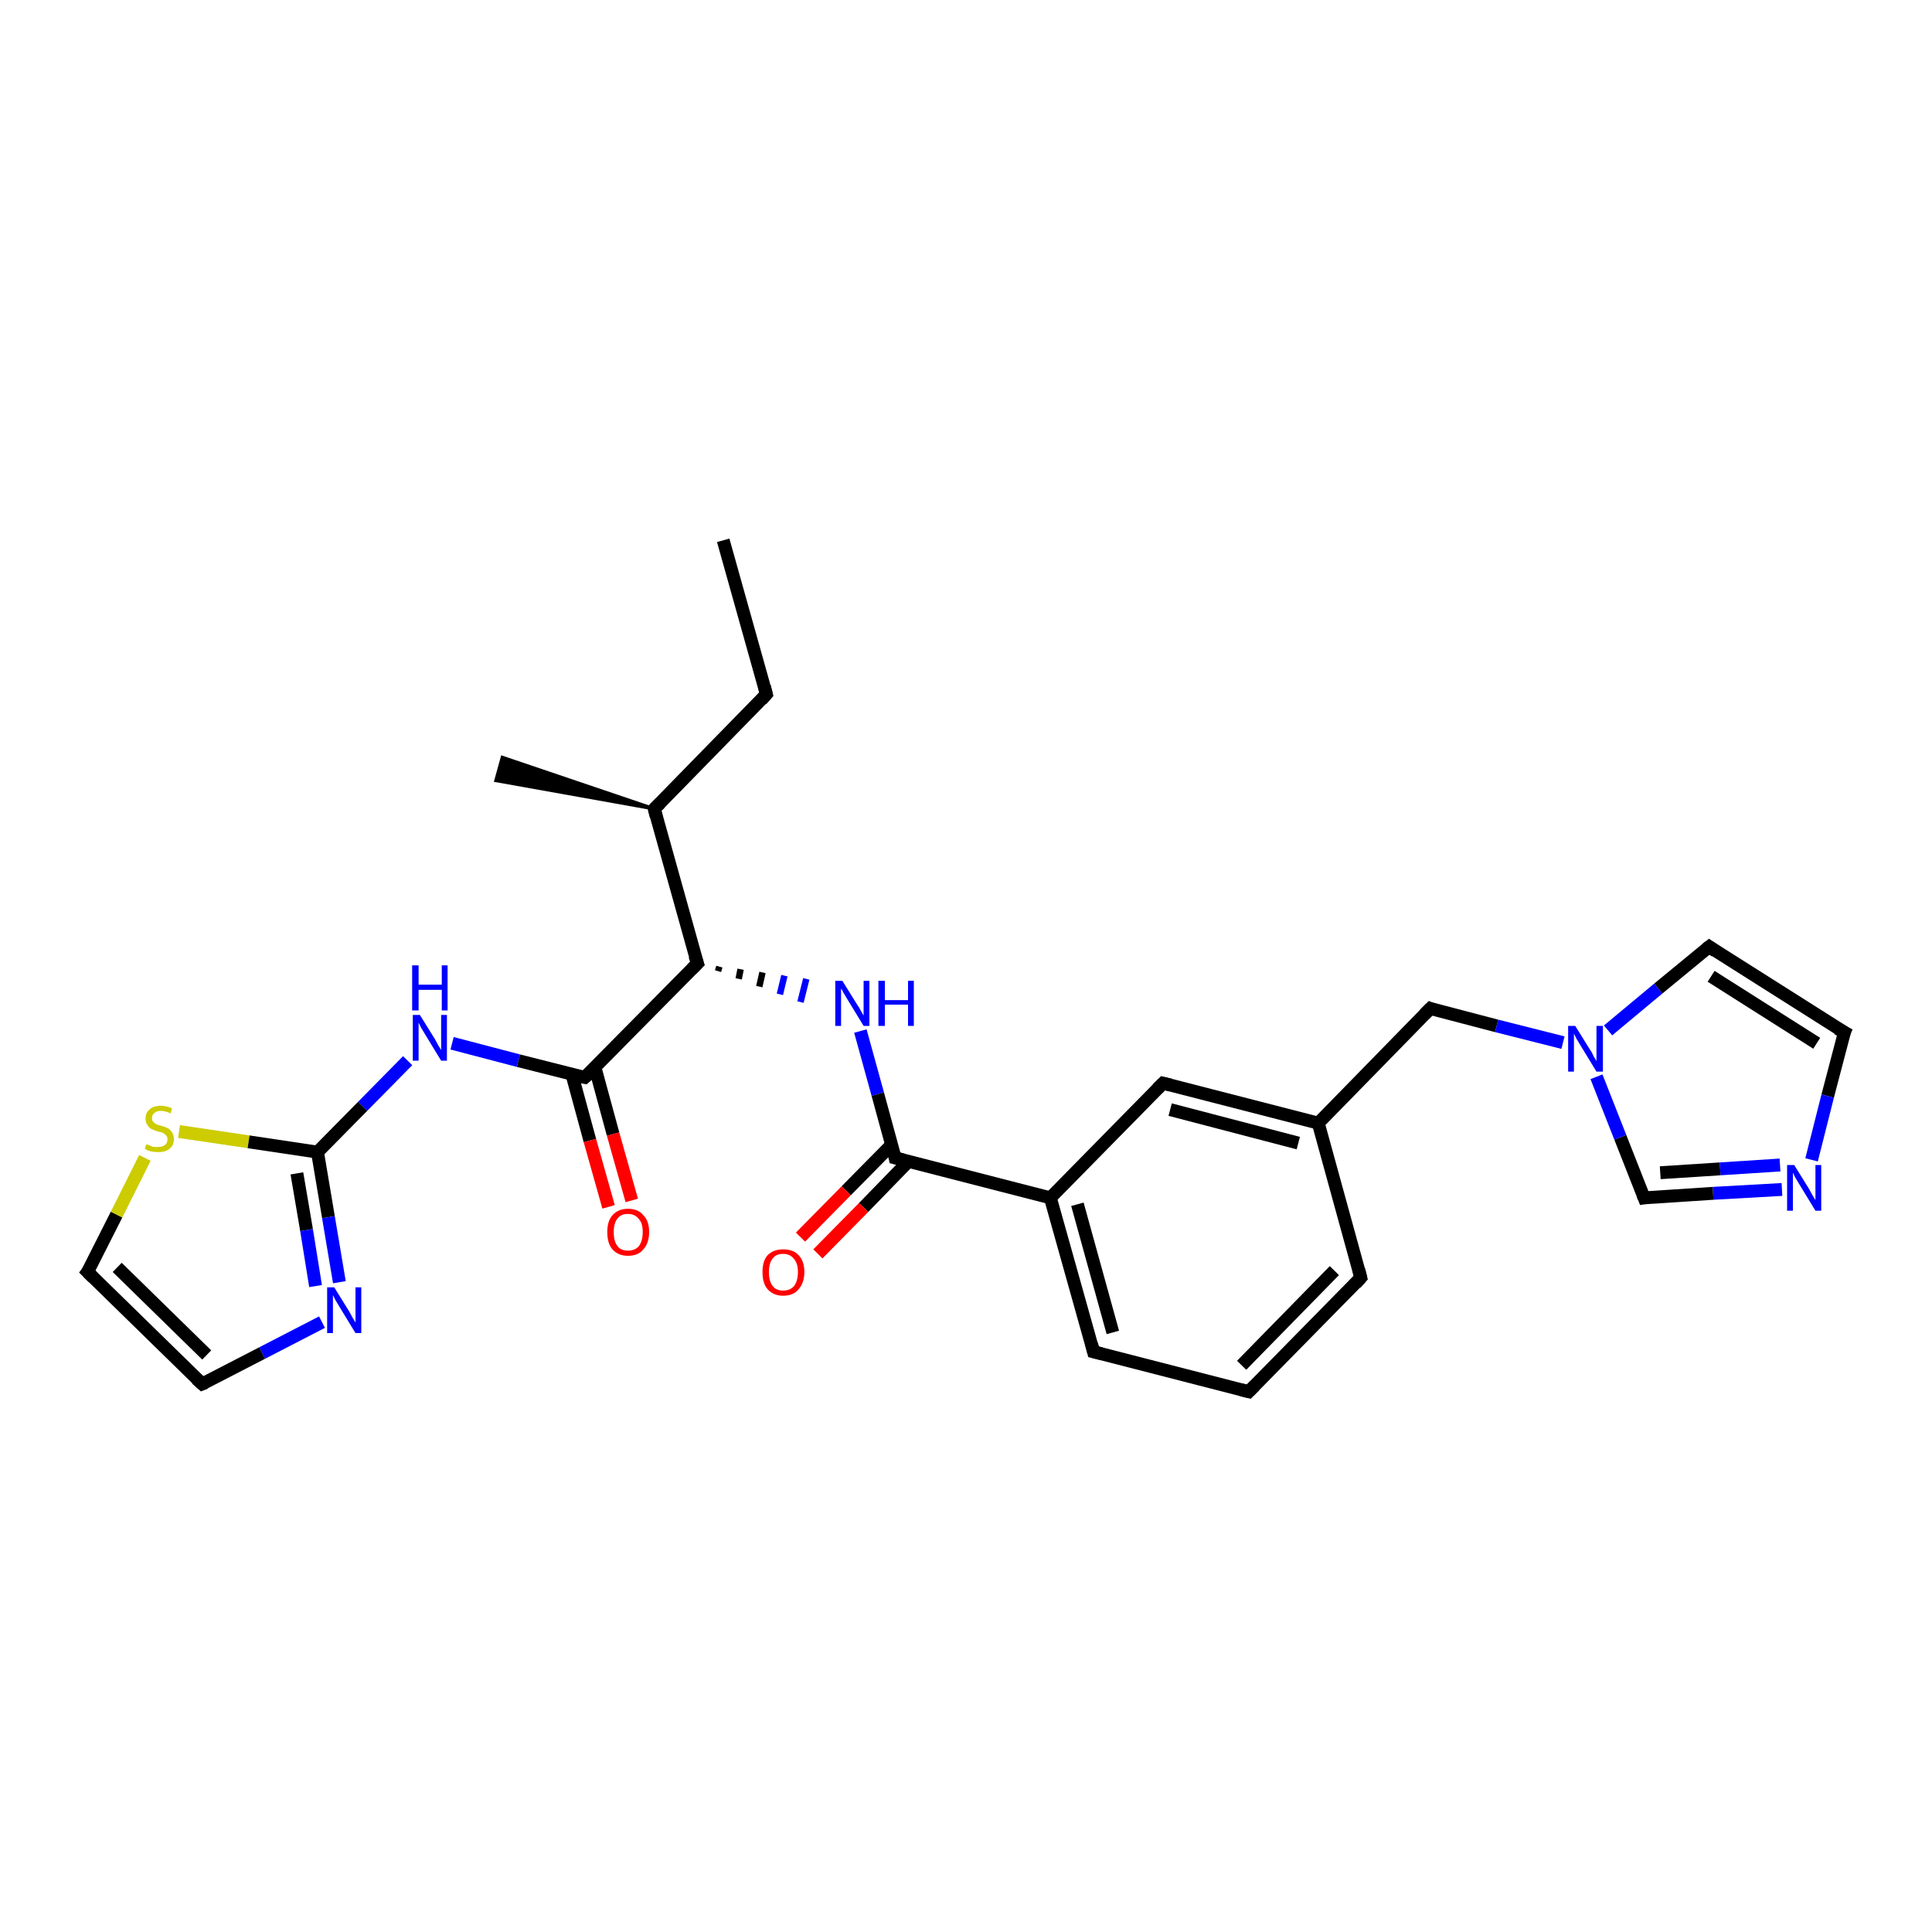 <?xml version='1.0' encoding='iso-8859-1'?>
<svg version='1.1' baseProfile='full'
              xmlns='http://www.w3.org/2000/svg'
                      xmlns:rdkit='http://www.rdkit.org/xml'
                      xmlns:xlink='http://www.w3.org/1999/xlink'
                  xml:space='preserve'
width='300px' height='300px' viewBox='0 0 300 300'>
<!-- END OF HEADER -->
<rect style='opacity:1.0;fill:#FFFFFF;stroke:none' width='300.0' height='300.0' x='0.0' y='0.0'> </rect>
<path class='bond-0 atom-0 atom-1' d='M 112.3,83.9 L 119.0,107.8' style='fill:none;fill-rule:evenodd;stroke:#000000;stroke-width:2.0px;stroke-linecap:butt;stroke-linejoin:miter;stroke-opacity:1' />
<path class='bond-1 atom-1 atom-2' d='M 119.0,107.8 L 101.6,125.6' style='fill:none;fill-rule:evenodd;stroke:#000000;stroke-width:2.0px;stroke-linecap:butt;stroke-linejoin:miter;stroke-opacity:1' />
<path class='bond-2 atom-2 atom-3' d='M 101.6,125.6 L 77.0,121.2 L 78.0,117.6 Z' style='fill:#000000;fill-rule:evenodd;fill-opacity:1;stroke:#000000;stroke-width:0.5px;stroke-linecap:butt;stroke-linejoin:miter;stroke-opacity:1;' />
<path class='bond-3 atom-2 atom-4' d='M 101.6,125.6 L 108.3,149.6' style='fill:none;fill-rule:evenodd;stroke:#000000;stroke-width:2.0px;stroke-linecap:butt;stroke-linejoin:miter;stroke-opacity:1' />
<path class='bond-4 atom-4 atom-5' d='M 111.5,150.8 L 111.7,150.1' style='fill:none;fill-rule:evenodd;stroke:#000000;stroke-width:1.0px;stroke-linecap:butt;stroke-linejoin:miter;stroke-opacity:1' />
<path class='bond-4 atom-4 atom-5' d='M 114.7,152.0 L 115.0,150.5' style='fill:none;fill-rule:evenodd;stroke:#000000;stroke-width:1.0px;stroke-linecap:butt;stroke-linejoin:miter;stroke-opacity:1' />
<path class='bond-4 atom-4 atom-5' d='M 117.9,153.2 L 118.4,151.0' style='fill:none;fill-rule:evenodd;stroke:#000000;stroke-width:1.0px;stroke-linecap:butt;stroke-linejoin:miter;stroke-opacity:1' />
<path class='bond-4 atom-4 atom-5' d='M 121.1,154.4 L 121.8,151.5' style='fill:none;fill-rule:evenodd;stroke:#0000FF;stroke-width:1.0px;stroke-linecap:butt;stroke-linejoin:miter;stroke-opacity:1' />
<path class='bond-4 atom-4 atom-5' d='M 124.3,155.6 L 125.2,152.0' style='fill:none;fill-rule:evenodd;stroke:#0000FF;stroke-width:1.0px;stroke-linecap:butt;stroke-linejoin:miter;stroke-opacity:1' />
<path class='bond-5 atom-5 atom-6' d='M 133.6,160.1 L 136.3,169.9' style='fill:none;fill-rule:evenodd;stroke:#0000FF;stroke-width:2.0px;stroke-linecap:butt;stroke-linejoin:miter;stroke-opacity:1' />
<path class='bond-5 atom-5 atom-6' d='M 136.3,169.9 L 139.0,179.8' style='fill:none;fill-rule:evenodd;stroke:#000000;stroke-width:2.0px;stroke-linecap:butt;stroke-linejoin:miter;stroke-opacity:1' />
<path class='bond-6 atom-6 atom-7' d='M 138.5,177.7 L 131.4,184.9' style='fill:none;fill-rule:evenodd;stroke:#000000;stroke-width:2.0px;stroke-linecap:butt;stroke-linejoin:miter;stroke-opacity:1' />
<path class='bond-6 atom-6 atom-7' d='M 131.4,184.9 L 124.3,192.1' style='fill:none;fill-rule:evenodd;stroke:#FF0000;stroke-width:2.0px;stroke-linecap:butt;stroke-linejoin:miter;stroke-opacity:1' />
<path class='bond-6 atom-6 atom-7' d='M 141.1,180.3 L 134.1,187.5' style='fill:none;fill-rule:evenodd;stroke:#000000;stroke-width:2.0px;stroke-linecap:butt;stroke-linejoin:miter;stroke-opacity:1' />
<path class='bond-6 atom-6 atom-7' d='M 134.1,187.5 L 127.0,194.7' style='fill:none;fill-rule:evenodd;stroke:#FF0000;stroke-width:2.0px;stroke-linecap:butt;stroke-linejoin:miter;stroke-opacity:1' />
<path class='bond-7 atom-6 atom-8' d='M 139.0,179.8 L 163.1,186.0' style='fill:none;fill-rule:evenodd;stroke:#000000;stroke-width:2.0px;stroke-linecap:butt;stroke-linejoin:miter;stroke-opacity:1' />
<path class='bond-8 atom-8 atom-9' d='M 163.1,186.0 L 169.8,209.9' style='fill:none;fill-rule:evenodd;stroke:#000000;stroke-width:2.0px;stroke-linecap:butt;stroke-linejoin:miter;stroke-opacity:1' />
<path class='bond-8 atom-8 atom-9' d='M 167.3,187.0 L 172.8,206.9' style='fill:none;fill-rule:evenodd;stroke:#000000;stroke-width:2.0px;stroke-linecap:butt;stroke-linejoin:miter;stroke-opacity:1' />
<path class='bond-9 atom-9 atom-10' d='M 169.8,209.9 L 193.9,216.1' style='fill:none;fill-rule:evenodd;stroke:#000000;stroke-width:2.0px;stroke-linecap:butt;stroke-linejoin:miter;stroke-opacity:1' />
<path class='bond-10 atom-10 atom-11' d='M 193.9,216.1 L 211.3,198.4' style='fill:none;fill-rule:evenodd;stroke:#000000;stroke-width:2.0px;stroke-linecap:butt;stroke-linejoin:miter;stroke-opacity:1' />
<path class='bond-10 atom-10 atom-11' d='M 192.8,212.0 L 207.2,197.3' style='fill:none;fill-rule:evenodd;stroke:#000000;stroke-width:2.0px;stroke-linecap:butt;stroke-linejoin:miter;stroke-opacity:1' />
<path class='bond-11 atom-11 atom-12' d='M 211.3,198.4 L 204.7,174.4' style='fill:none;fill-rule:evenodd;stroke:#000000;stroke-width:2.0px;stroke-linecap:butt;stroke-linejoin:miter;stroke-opacity:1' />
<path class='bond-12 atom-12 atom-13' d='M 204.7,174.4 L 222.1,156.6' style='fill:none;fill-rule:evenodd;stroke:#000000;stroke-width:2.0px;stroke-linecap:butt;stroke-linejoin:miter;stroke-opacity:1' />
<path class='bond-13 atom-13 atom-14' d='M 222.1,156.6 L 232.4,159.3' style='fill:none;fill-rule:evenodd;stroke:#000000;stroke-width:2.0px;stroke-linecap:butt;stroke-linejoin:miter;stroke-opacity:1' />
<path class='bond-13 atom-13 atom-14' d='M 232.4,159.3 L 242.7,161.9' style='fill:none;fill-rule:evenodd;stroke:#0000FF;stroke-width:2.0px;stroke-linecap:butt;stroke-linejoin:miter;stroke-opacity:1' />
<path class='bond-14 atom-14 atom-15' d='M 249.7,160.0 L 257.5,153.5' style='fill:none;fill-rule:evenodd;stroke:#0000FF;stroke-width:2.0px;stroke-linecap:butt;stroke-linejoin:miter;stroke-opacity:1' />
<path class='bond-14 atom-14 atom-15' d='M 257.5,153.5 L 265.4,147.0' style='fill:none;fill-rule:evenodd;stroke:#000000;stroke-width:2.0px;stroke-linecap:butt;stroke-linejoin:miter;stroke-opacity:1' />
<path class='bond-15 atom-15 atom-16' d='M 265.4,147.0 L 286.4,160.3' style='fill:none;fill-rule:evenodd;stroke:#000000;stroke-width:2.0px;stroke-linecap:butt;stroke-linejoin:miter;stroke-opacity:1' />
<path class='bond-15 atom-15 atom-16' d='M 265.7,151.6 L 282.1,162.0' style='fill:none;fill-rule:evenodd;stroke:#000000;stroke-width:2.0px;stroke-linecap:butt;stroke-linejoin:miter;stroke-opacity:1' />
<path class='bond-16 atom-16 atom-17' d='M 286.4,160.3 L 283.8,170.2' style='fill:none;fill-rule:evenodd;stroke:#000000;stroke-width:2.0px;stroke-linecap:butt;stroke-linejoin:miter;stroke-opacity:1' />
<path class='bond-16 atom-16 atom-17' d='M 283.8,170.2 L 281.3,180.1' style='fill:none;fill-rule:evenodd;stroke:#0000FF;stroke-width:2.0px;stroke-linecap:butt;stroke-linejoin:miter;stroke-opacity:1' />
<path class='bond-17 atom-17 atom-18' d='M 276.7,184.7 L 266.0,185.3' style='fill:none;fill-rule:evenodd;stroke:#0000FF;stroke-width:2.0px;stroke-linecap:butt;stroke-linejoin:miter;stroke-opacity:1' />
<path class='bond-17 atom-17 atom-18' d='M 266.0,185.3 L 255.3,186.0' style='fill:none;fill-rule:evenodd;stroke:#000000;stroke-width:2.0px;stroke-linecap:butt;stroke-linejoin:miter;stroke-opacity:1' />
<path class='bond-17 atom-17 atom-18' d='M 276.4,180.9 L 267.1,181.5' style='fill:none;fill-rule:evenodd;stroke:#0000FF;stroke-width:2.0px;stroke-linecap:butt;stroke-linejoin:miter;stroke-opacity:1' />
<path class='bond-17 atom-17 atom-18' d='M 267.1,181.5 L 257.8,182.1' style='fill:none;fill-rule:evenodd;stroke:#000000;stroke-width:2.0px;stroke-linecap:butt;stroke-linejoin:miter;stroke-opacity:1' />
<path class='bond-18 atom-12 atom-19' d='M 204.7,174.4 L 180.6,168.2' style='fill:none;fill-rule:evenodd;stroke:#000000;stroke-width:2.0px;stroke-linecap:butt;stroke-linejoin:miter;stroke-opacity:1' />
<path class='bond-18 atom-12 atom-19' d='M 201.6,177.5 L 181.7,172.3' style='fill:none;fill-rule:evenodd;stroke:#000000;stroke-width:2.0px;stroke-linecap:butt;stroke-linejoin:miter;stroke-opacity:1' />
<path class='bond-19 atom-4 atom-20' d='M 108.3,149.6 L 90.8,167.3' style='fill:none;fill-rule:evenodd;stroke:#000000;stroke-width:2.0px;stroke-linecap:butt;stroke-linejoin:miter;stroke-opacity:1' />
<path class='bond-20 atom-20 atom-21' d='M 88.8,166.8 L 91.6,177.1' style='fill:none;fill-rule:evenodd;stroke:#000000;stroke-width:2.0px;stroke-linecap:butt;stroke-linejoin:miter;stroke-opacity:1' />
<path class='bond-20 atom-20 atom-21' d='M 91.6,177.1 L 94.5,187.4' style='fill:none;fill-rule:evenodd;stroke:#FF0000;stroke-width:2.0px;stroke-linecap:butt;stroke-linejoin:miter;stroke-opacity:1' />
<path class='bond-20 atom-20 atom-21' d='M 92.4,165.8 L 95.2,176.1' style='fill:none;fill-rule:evenodd;stroke:#000000;stroke-width:2.0px;stroke-linecap:butt;stroke-linejoin:miter;stroke-opacity:1' />
<path class='bond-20 atom-20 atom-21' d='M 95.2,176.1 L 98.1,186.4' style='fill:none;fill-rule:evenodd;stroke:#FF0000;stroke-width:2.0px;stroke-linecap:butt;stroke-linejoin:miter;stroke-opacity:1' />
<path class='bond-21 atom-20 atom-22' d='M 90.8,167.3 L 80.5,164.7' style='fill:none;fill-rule:evenodd;stroke:#000000;stroke-width:2.0px;stroke-linecap:butt;stroke-linejoin:miter;stroke-opacity:1' />
<path class='bond-21 atom-20 atom-22' d='M 80.5,164.7 L 70.2,162.0' style='fill:none;fill-rule:evenodd;stroke:#0000FF;stroke-width:2.0px;stroke-linecap:butt;stroke-linejoin:miter;stroke-opacity:1' />
<path class='bond-22 atom-22 atom-23' d='M 63.3,164.7 L 56.3,171.8' style='fill:none;fill-rule:evenodd;stroke:#0000FF;stroke-width:2.0px;stroke-linecap:butt;stroke-linejoin:miter;stroke-opacity:1' />
<path class='bond-22 atom-22 atom-23' d='M 56.3,171.8 L 49.3,178.9' style='fill:none;fill-rule:evenodd;stroke:#000000;stroke-width:2.0px;stroke-linecap:butt;stroke-linejoin:miter;stroke-opacity:1' />
<path class='bond-23 atom-23 atom-24' d='M 49.3,178.9 L 51.0,189.0' style='fill:none;fill-rule:evenodd;stroke:#000000;stroke-width:2.0px;stroke-linecap:butt;stroke-linejoin:miter;stroke-opacity:1' />
<path class='bond-23 atom-23 atom-24' d='M 51.0,189.0 L 52.7,199.1' style='fill:none;fill-rule:evenodd;stroke:#0000FF;stroke-width:2.0px;stroke-linecap:butt;stroke-linejoin:miter;stroke-opacity:1' />
<path class='bond-23 atom-23 atom-24' d='M 46.1,182.2 L 47.6,191.0' style='fill:none;fill-rule:evenodd;stroke:#000000;stroke-width:2.0px;stroke-linecap:butt;stroke-linejoin:miter;stroke-opacity:1' />
<path class='bond-23 atom-23 atom-24' d='M 47.6,191.0 L 49.0,199.7' style='fill:none;fill-rule:evenodd;stroke:#0000FF;stroke-width:2.0px;stroke-linecap:butt;stroke-linejoin:miter;stroke-opacity:1' />
<path class='bond-24 atom-24 atom-25' d='M 50.0,205.3 L 40.7,210.1' style='fill:none;fill-rule:evenodd;stroke:#0000FF;stroke-width:2.0px;stroke-linecap:butt;stroke-linejoin:miter;stroke-opacity:1' />
<path class='bond-24 atom-24 atom-25' d='M 40.7,210.1 L 31.4,214.9' style='fill:none;fill-rule:evenodd;stroke:#000000;stroke-width:2.0px;stroke-linecap:butt;stroke-linejoin:miter;stroke-opacity:1' />
<path class='bond-25 atom-25 atom-26' d='M 31.4,214.9 L 13.6,197.5' style='fill:none;fill-rule:evenodd;stroke:#000000;stroke-width:2.0px;stroke-linecap:butt;stroke-linejoin:miter;stroke-opacity:1' />
<path class='bond-25 atom-25 atom-26' d='M 32.1,210.4 L 18.2,196.8' style='fill:none;fill-rule:evenodd;stroke:#000000;stroke-width:2.0px;stroke-linecap:butt;stroke-linejoin:miter;stroke-opacity:1' />
<path class='bond-26 atom-26 atom-27' d='M 13.6,197.5 L 18.1,188.6' style='fill:none;fill-rule:evenodd;stroke:#000000;stroke-width:2.0px;stroke-linecap:butt;stroke-linejoin:miter;stroke-opacity:1' />
<path class='bond-26 atom-26 atom-27' d='M 18.1,188.6 L 22.5,179.8' style='fill:none;fill-rule:evenodd;stroke:#CCCC00;stroke-width:2.0px;stroke-linecap:butt;stroke-linejoin:miter;stroke-opacity:1' />
<path class='bond-27 atom-19 atom-8' d='M 180.6,168.2 L 163.1,186.0' style='fill:none;fill-rule:evenodd;stroke:#000000;stroke-width:2.0px;stroke-linecap:butt;stroke-linejoin:miter;stroke-opacity:1' />
<path class='bond-28 atom-27 atom-23' d='M 27.8,175.7 L 38.6,177.3' style='fill:none;fill-rule:evenodd;stroke:#CCCC00;stroke-width:2.0px;stroke-linecap:butt;stroke-linejoin:miter;stroke-opacity:1' />
<path class='bond-28 atom-27 atom-23' d='M 38.6,177.3 L 49.3,178.9' style='fill:none;fill-rule:evenodd;stroke:#000000;stroke-width:2.0px;stroke-linecap:butt;stroke-linejoin:miter;stroke-opacity:1' />
<path class='bond-29 atom-18 atom-14' d='M 255.3,186.0 L 251.6,176.6' style='fill:none;fill-rule:evenodd;stroke:#000000;stroke-width:2.0px;stroke-linecap:butt;stroke-linejoin:miter;stroke-opacity:1' />
<path class='bond-29 atom-18 atom-14' d='M 251.6,176.6 L 247.9,167.2' style='fill:none;fill-rule:evenodd;stroke:#0000FF;stroke-width:2.0px;stroke-linecap:butt;stroke-linejoin:miter;stroke-opacity:1' />
<path d='M 118.7,106.6 L 119.0,107.8 L 118.2,108.7' style='fill:none;stroke:#000000;stroke-width:2.0px;stroke-linecap:butt;stroke-linejoin:miter;stroke-opacity:1;' />
<path d='M 102.5,124.7 L 101.6,125.6 L 101.9,126.8' style='fill:none;stroke:#000000;stroke-width:2.0px;stroke-linecap:butt;stroke-linejoin:miter;stroke-opacity:1;' />
<path d='M 107.9,148.4 L 108.3,149.6 L 107.4,150.5' style='fill:none;stroke:#000000;stroke-width:2.0px;stroke-linecap:butt;stroke-linejoin:miter;stroke-opacity:1;' />
<path d='M 138.9,179.3 L 139.0,179.8 L 140.2,180.1' style='fill:none;stroke:#000000;stroke-width:2.0px;stroke-linecap:butt;stroke-linejoin:miter;stroke-opacity:1;' />
<path d='M 169.5,208.7 L 169.8,209.9 L 171.0,210.2' style='fill:none;stroke:#000000;stroke-width:2.0px;stroke-linecap:butt;stroke-linejoin:miter;stroke-opacity:1;' />
<path d='M 192.7,215.8 L 193.9,216.1 L 194.8,215.2' style='fill:none;stroke:#000000;stroke-width:2.0px;stroke-linecap:butt;stroke-linejoin:miter;stroke-opacity:1;' />
<path d='M 210.5,199.3 L 211.3,198.4 L 211.0,197.2' style='fill:none;stroke:#000000;stroke-width:2.0px;stroke-linecap:butt;stroke-linejoin:miter;stroke-opacity:1;' />
<path d='M 221.2,157.5 L 222.1,156.6 L 222.6,156.8' style='fill:none;stroke:#000000;stroke-width:2.0px;stroke-linecap:butt;stroke-linejoin:miter;stroke-opacity:1;' />
<path d='M 265.0,147.3 L 265.4,147.0 L 266.4,147.7' style='fill:none;stroke:#000000;stroke-width:2.0px;stroke-linecap:butt;stroke-linejoin:miter;stroke-opacity:1;' />
<path d='M 285.3,159.7 L 286.4,160.3 L 286.2,160.8' style='fill:none;stroke:#000000;stroke-width:2.0px;stroke-linecap:butt;stroke-linejoin:miter;stroke-opacity:1;' />
<path d='M 255.9,185.9 L 255.3,186.0 L 255.1,185.5' style='fill:none;stroke:#000000;stroke-width:2.0px;stroke-linecap:butt;stroke-linejoin:miter;stroke-opacity:1;' />
<path d='M 181.8,168.5 L 180.6,168.2 L 179.7,169.1' style='fill:none;stroke:#000000;stroke-width:2.0px;stroke-linecap:butt;stroke-linejoin:miter;stroke-opacity:1;' />
<path d='M 91.7,166.5 L 90.8,167.3 L 90.3,167.2' style='fill:none;stroke:#000000;stroke-width:2.0px;stroke-linecap:butt;stroke-linejoin:miter;stroke-opacity:1;' />
<path d='M 31.9,214.7 L 31.4,214.9 L 30.5,214.1' style='fill:none;stroke:#000000;stroke-width:2.0px;stroke-linecap:butt;stroke-linejoin:miter;stroke-opacity:1;' />
<path d='M 14.5,198.4 L 13.6,197.5 L 13.9,197.1' style='fill:none;stroke:#000000;stroke-width:2.0px;stroke-linecap:butt;stroke-linejoin:miter;stroke-opacity:1;' />
<path class='atom-5' d='M 130.8 152.3
L 133.1 156.0
Q 133.4 156.4, 133.7 157.0
Q 134.1 157.7, 134.1 157.7
L 134.1 152.3
L 135.0 152.3
L 135.0 159.3
L 134.1 159.3
L 131.6 155.2
Q 131.3 154.7, 131.0 154.2
Q 130.7 153.6, 130.6 153.5
L 130.6 159.3
L 129.7 159.3
L 129.7 152.3
L 130.8 152.3
' fill='#0000FF'/>
<path class='atom-5' d='M 136.4 152.3
L 137.4 152.3
L 137.4 155.3
L 141.0 155.3
L 141.0 152.3
L 141.9 152.3
L 141.9 159.3
L 141.0 159.3
L 141.0 156.0
L 137.4 156.0
L 137.4 159.3
L 136.4 159.3
L 136.4 152.3
' fill='#0000FF'/>
<path class='atom-7' d='M 118.4 197.5
Q 118.4 195.8, 119.2 194.9
Q 120.1 194.0, 121.6 194.0
Q 123.2 194.0, 124.0 194.9
Q 124.9 195.8, 124.9 197.5
Q 124.9 199.2, 124.0 200.2
Q 123.2 201.2, 121.6 201.2
Q 120.1 201.2, 119.2 200.2
Q 118.4 199.3, 118.4 197.5
M 121.6 200.4
Q 122.7 200.4, 123.3 199.7
Q 123.9 198.9, 123.9 197.5
Q 123.9 196.2, 123.3 195.5
Q 122.7 194.7, 121.6 194.7
Q 120.5 194.7, 120.0 195.4
Q 119.4 196.1, 119.4 197.5
Q 119.4 199.0, 120.0 199.7
Q 120.5 200.4, 121.6 200.4
' fill='#FF0000'/>
<path class='atom-14' d='M 244.6 159.3
L 246.9 163.0
Q 247.2 163.4, 247.5 164.1
Q 247.9 164.7, 247.9 164.8
L 247.9 159.3
L 248.9 159.3
L 248.9 166.4
L 247.9 166.4
L 245.4 162.3
Q 245.1 161.8, 244.8 161.3
Q 244.5 160.7, 244.4 160.5
L 244.4 166.4
L 243.5 166.4
L 243.5 159.3
L 244.6 159.3
' fill='#0000FF'/>
<path class='atom-17' d='M 278.6 180.9
L 280.9 184.6
Q 281.1 185.0, 281.5 185.7
Q 281.9 186.3, 281.9 186.4
L 281.9 180.9
L 282.8 180.9
L 282.8 188.0
L 281.9 188.0
L 279.4 183.9
Q 279.1 183.4, 278.8 182.9
Q 278.5 182.3, 278.4 182.1
L 278.4 188.0
L 277.5 188.0
L 277.5 180.9
L 278.6 180.9
' fill='#0000FF'/>
<path class='atom-21' d='M 94.3 191.3
Q 94.3 189.6, 95.1 188.7
Q 96.0 187.7, 97.5 187.7
Q 99.1 187.7, 99.9 188.7
Q 100.8 189.6, 100.8 191.3
Q 100.8 193.0, 99.9 194.0
Q 99.1 195.0, 97.5 195.0
Q 96.0 195.0, 95.1 194.0
Q 94.3 193.1, 94.3 191.3
M 97.5 194.2
Q 98.6 194.2, 99.2 193.5
Q 99.8 192.7, 99.8 191.3
Q 99.8 189.9, 99.2 189.3
Q 98.6 188.5, 97.5 188.5
Q 96.4 188.5, 95.9 189.2
Q 95.3 189.9, 95.3 191.3
Q 95.3 192.8, 95.9 193.5
Q 96.4 194.2, 97.5 194.2
' fill='#FF0000'/>
<path class='atom-22' d='M 65.2 157.6
L 67.5 161.3
Q 67.7 161.7, 68.1 162.4
Q 68.5 163.0, 68.5 163.1
L 68.5 157.6
L 69.4 157.6
L 69.4 164.7
L 68.5 164.7
L 66.0 160.6
Q 65.7 160.1, 65.4 159.6
Q 65.1 159.0, 65.0 158.8
L 65.0 164.7
L 64.1 164.7
L 64.1 157.6
L 65.2 157.6
' fill='#0000FF'/>
<path class='atom-22' d='M 64.0 149.9
L 65.0 149.9
L 65.0 152.9
L 68.6 152.9
L 68.6 149.9
L 69.5 149.9
L 69.5 156.9
L 68.6 156.9
L 68.6 153.7
L 65.0 153.7
L 65.0 156.9
L 64.0 156.9
L 64.0 149.9
' fill='#0000FF'/>
<path class='atom-24' d='M 51.9 199.9
L 54.2 203.6
Q 54.4 204.0, 54.8 204.7
Q 55.2 205.3, 55.2 205.4
L 55.2 199.9
L 56.1 199.9
L 56.1 207.0
L 55.2 207.0
L 52.7 202.9
Q 52.4 202.4, 52.1 201.9
Q 51.8 201.3, 51.7 201.1
L 51.7 207.0
L 50.8 207.0
L 50.8 199.9
L 51.9 199.9
' fill='#0000FF'/>
<path class='atom-27' d='M 22.7 177.7
Q 22.8 177.7, 23.1 177.8
Q 23.5 178.0, 23.8 178.1
Q 24.2 178.1, 24.5 178.1
Q 25.2 178.1, 25.6 177.8
Q 26.0 177.5, 26.0 176.9
Q 26.0 176.5, 25.8 176.3
Q 25.6 176.1, 25.3 175.9
Q 25.0 175.8, 24.5 175.7
Q 23.9 175.5, 23.5 175.3
Q 23.1 175.1, 22.9 174.7
Q 22.6 174.3, 22.6 173.7
Q 22.6 172.8, 23.2 172.3
Q 23.8 171.7, 25.0 171.7
Q 25.8 171.7, 26.7 172.1
L 26.5 172.9
Q 25.7 172.5, 25.0 172.5
Q 24.3 172.5, 24.0 172.8
Q 23.6 173.1, 23.6 173.6
Q 23.6 174.0, 23.8 174.2
Q 24.0 174.4, 24.3 174.6
Q 24.6 174.7, 25.0 174.8
Q 25.7 175.0, 26.1 175.2
Q 26.4 175.4, 26.7 175.8
Q 27.0 176.2, 27.0 176.9
Q 27.0 177.9, 26.3 178.4
Q 25.7 178.9, 24.6 178.9
Q 24.0 178.9, 23.5 178.8
Q 23.0 178.7, 22.5 178.4
L 22.7 177.7
' fill='#CCCC00'/>
</svg>
